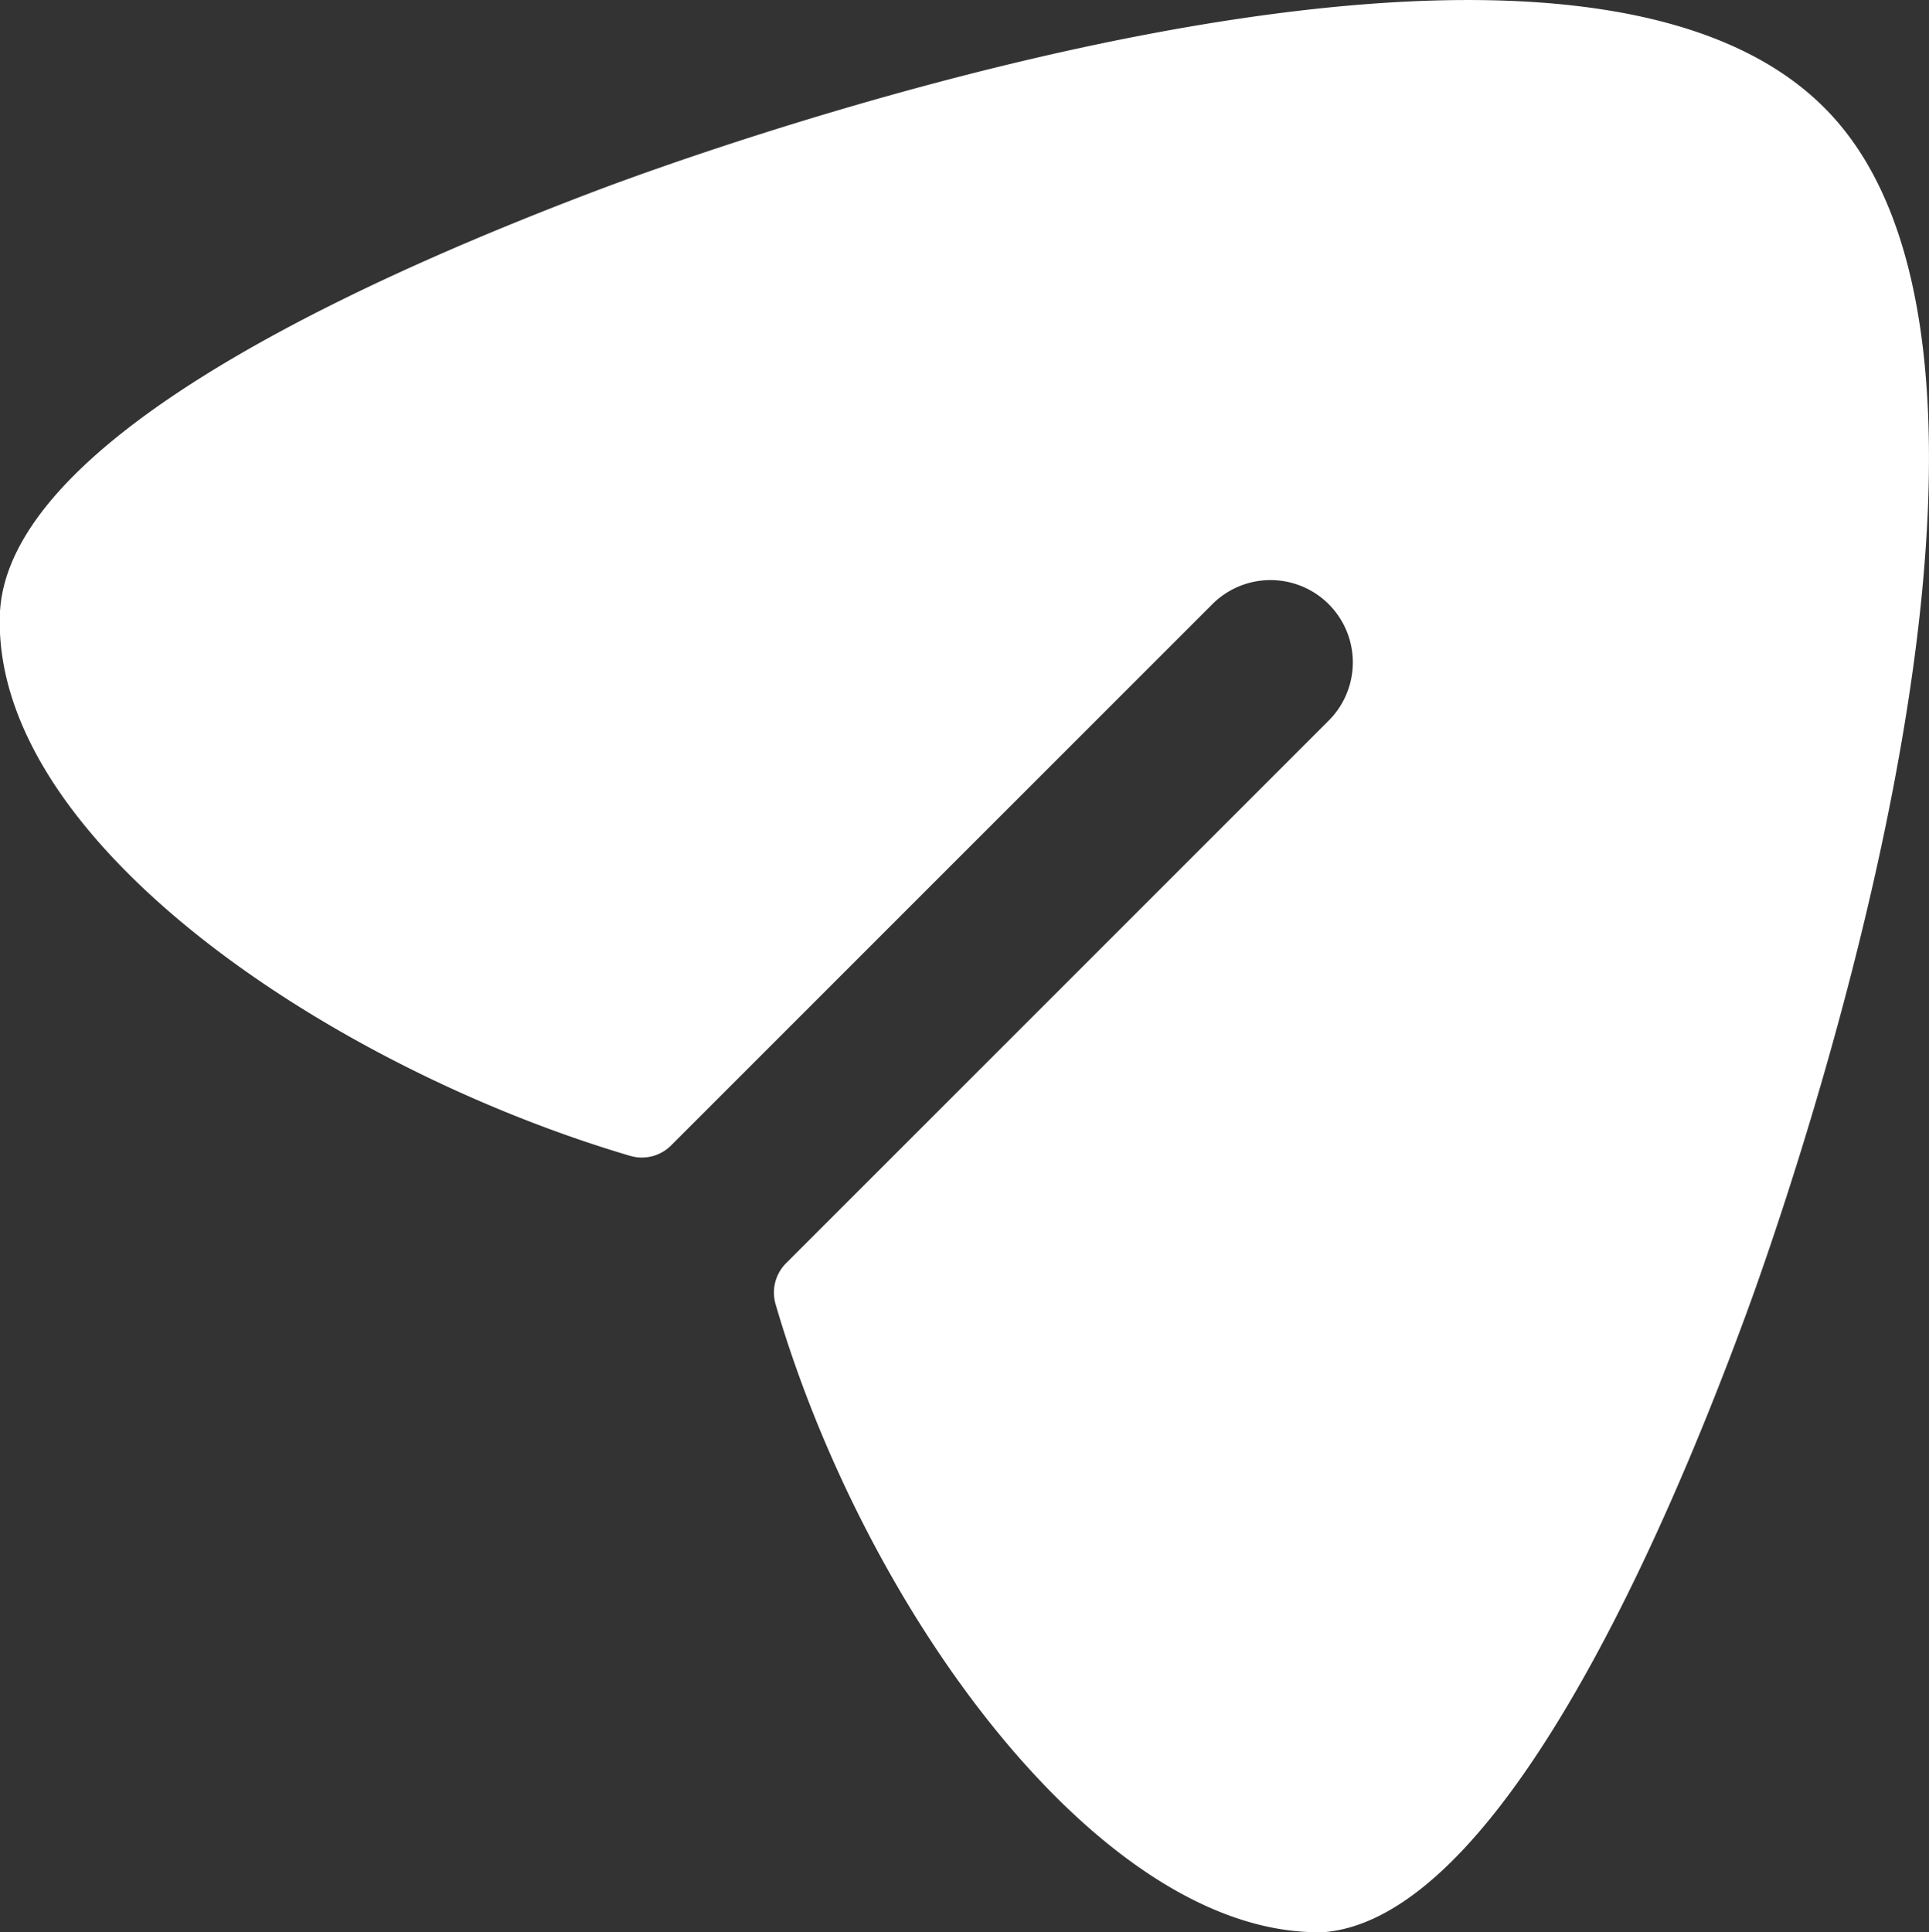 <svg xmlns="http://www.w3.org/2000/svg" width="30.262" height="30.313" viewBox="0 0 30.262 30.313">
  <rect x="0" y="0" width="30.262" height="30.313" fill="#333333" stroke="none"/>
  <path id="icons8-paper-plane" d="M32.625,6.225C28.426,2,14.906,6.936,13.38,7.512,9.186,9.1,4.155,11.528,4,14.122c-.172,3.571,5.165,7.148,9.89,8.543a.648.648,0,0,0,.641-.168l8.488-8.488a1.291,1.291,0,0,1,1.826,1.826l-8.51,8.51a.652.652,0,0,0-.169.641c1.413,4.851,5.1,9.858,8.512,9.858h.083c2.739-.217,5.319-6.135,6.612-9.642C31.936,23.687,36.707,10.311,32.625,6.225Z" transform="translate(-4 -4.53)" fill="#fff"/>
</svg>

